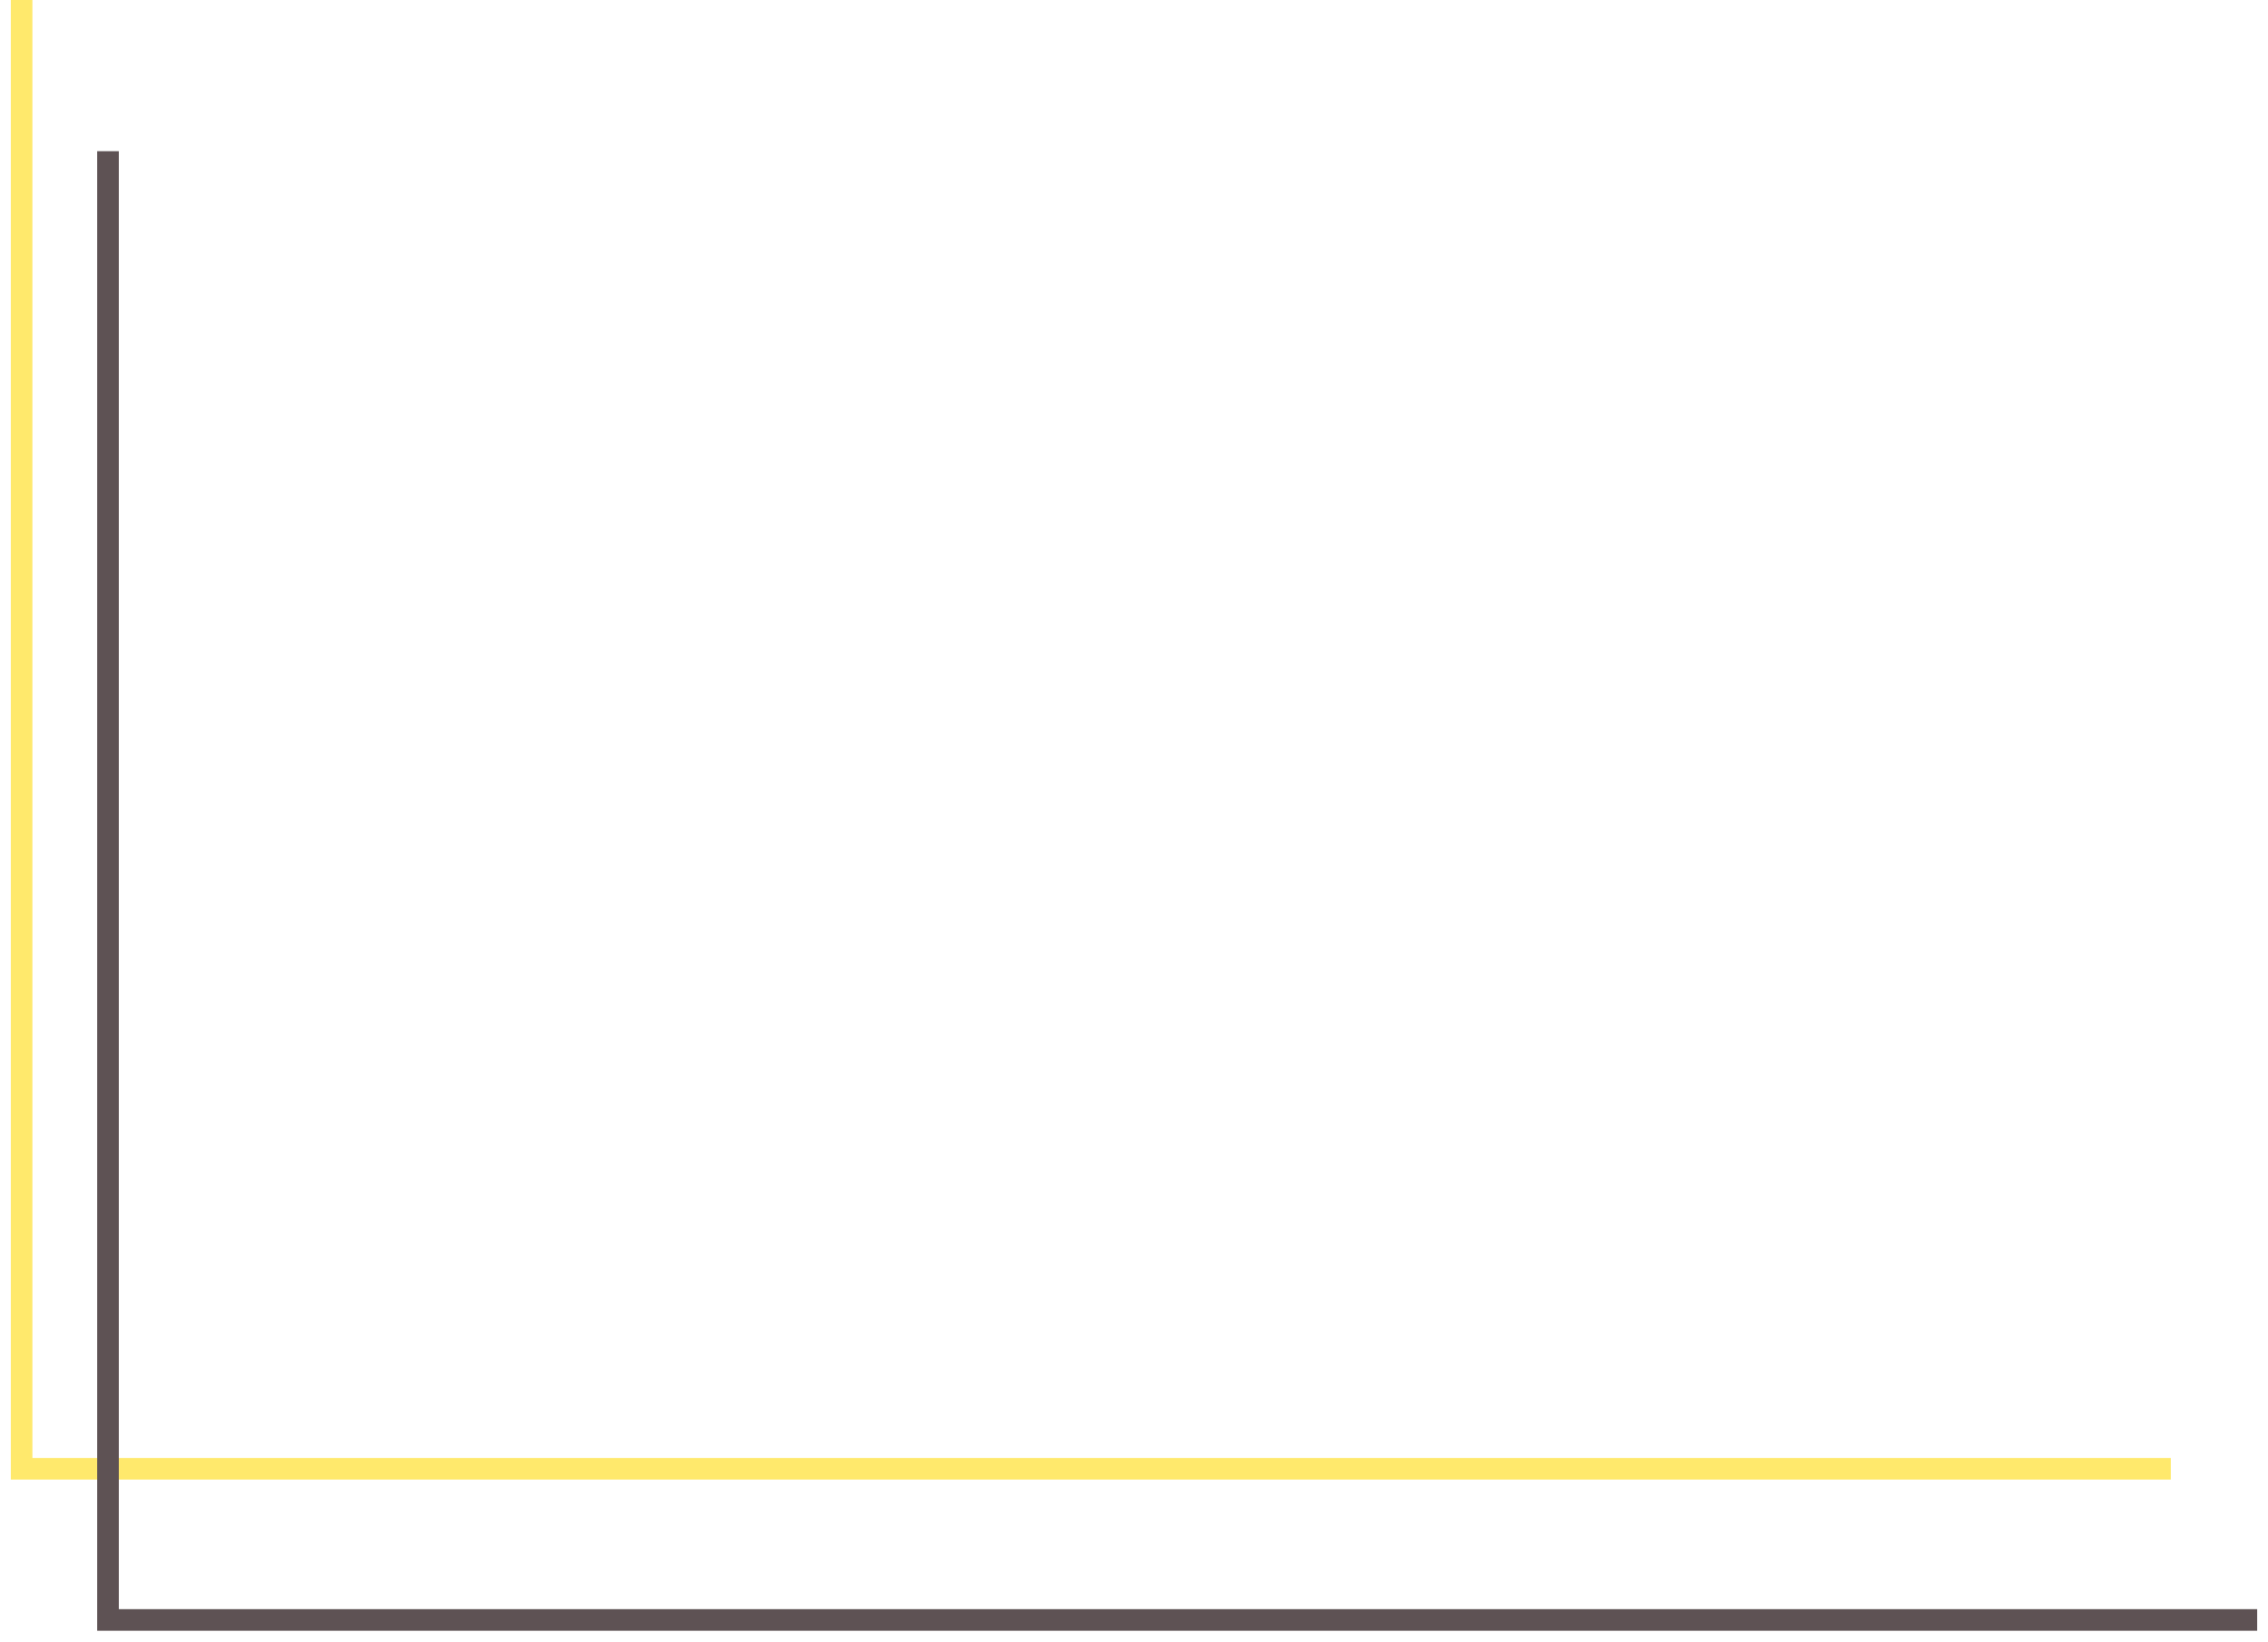 <?xml version="1.0" encoding="UTF-8"?> <svg xmlns="http://www.w3.org/2000/svg" width="105" height="76" viewBox="0 0 105 76" fill="none"><path d="M100.5 68H1V0" stroke="#FFE96C"></path><path d="M104.5 75H5V7" stroke="#5E5254"></path></svg> 